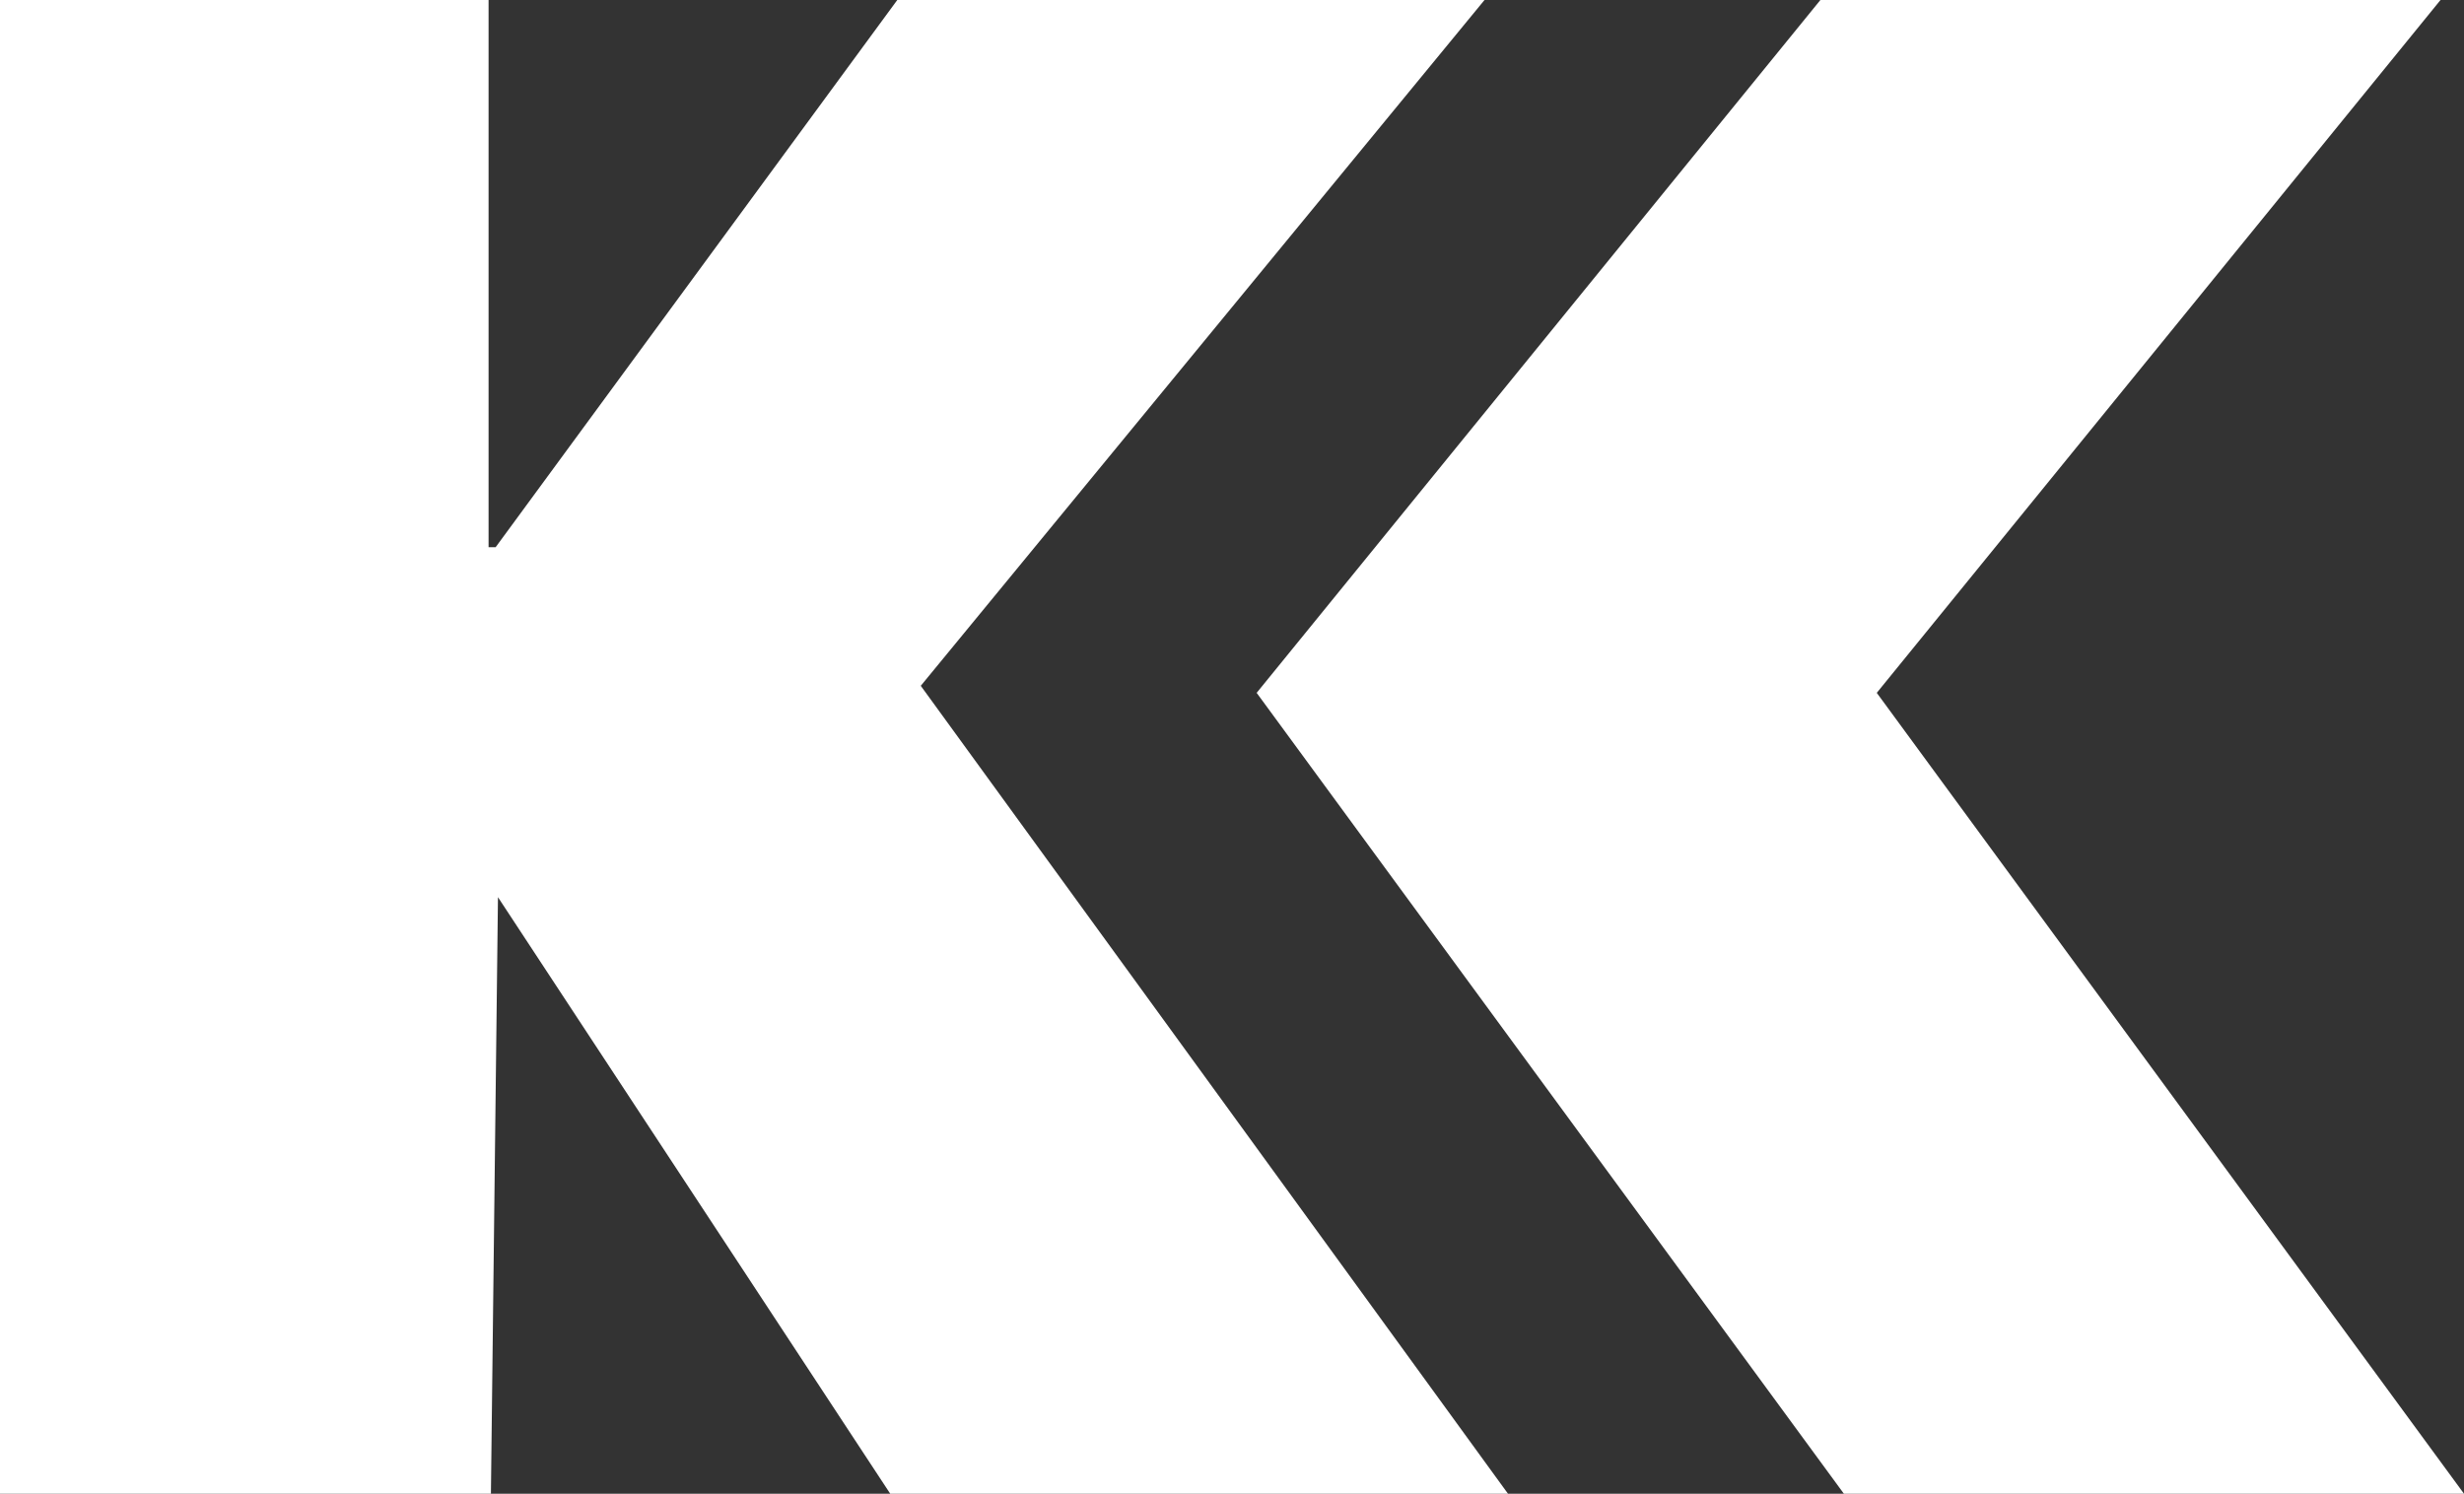 <?xml version="1.0" encoding="UTF-8"?> <svg xmlns="http://www.w3.org/2000/svg" xmlns:xlink="http://www.w3.org/1999/xlink" version="1.1" id="Layer_1" x="0px" y="0px" viewBox="0 0 104.9 63.6" style="enable-background:new 0 0 104.9 63.6;" xml:space="preserve"><rect x="0" y="0" width="104.9" height="63.6" fill="#333333" stroke="none"/> <style type="text/css"> .st0{fill:#FFFFFF;} </style> <g> <path class="st0" d="M21.2,38.2L21.2,38.2l-0.3,25.4H0V0h20.8v23.3h0.3L38.2,0h25l-24,29.2l25,34.4H37.9L21.2,38.2z"></path> <polygon class="st0" points="79.9,29.5 103.9,0 77.5,0 53.5,29.5 78.5,63.6 104.9,63.6 "></polygon> </g> </svg> 
